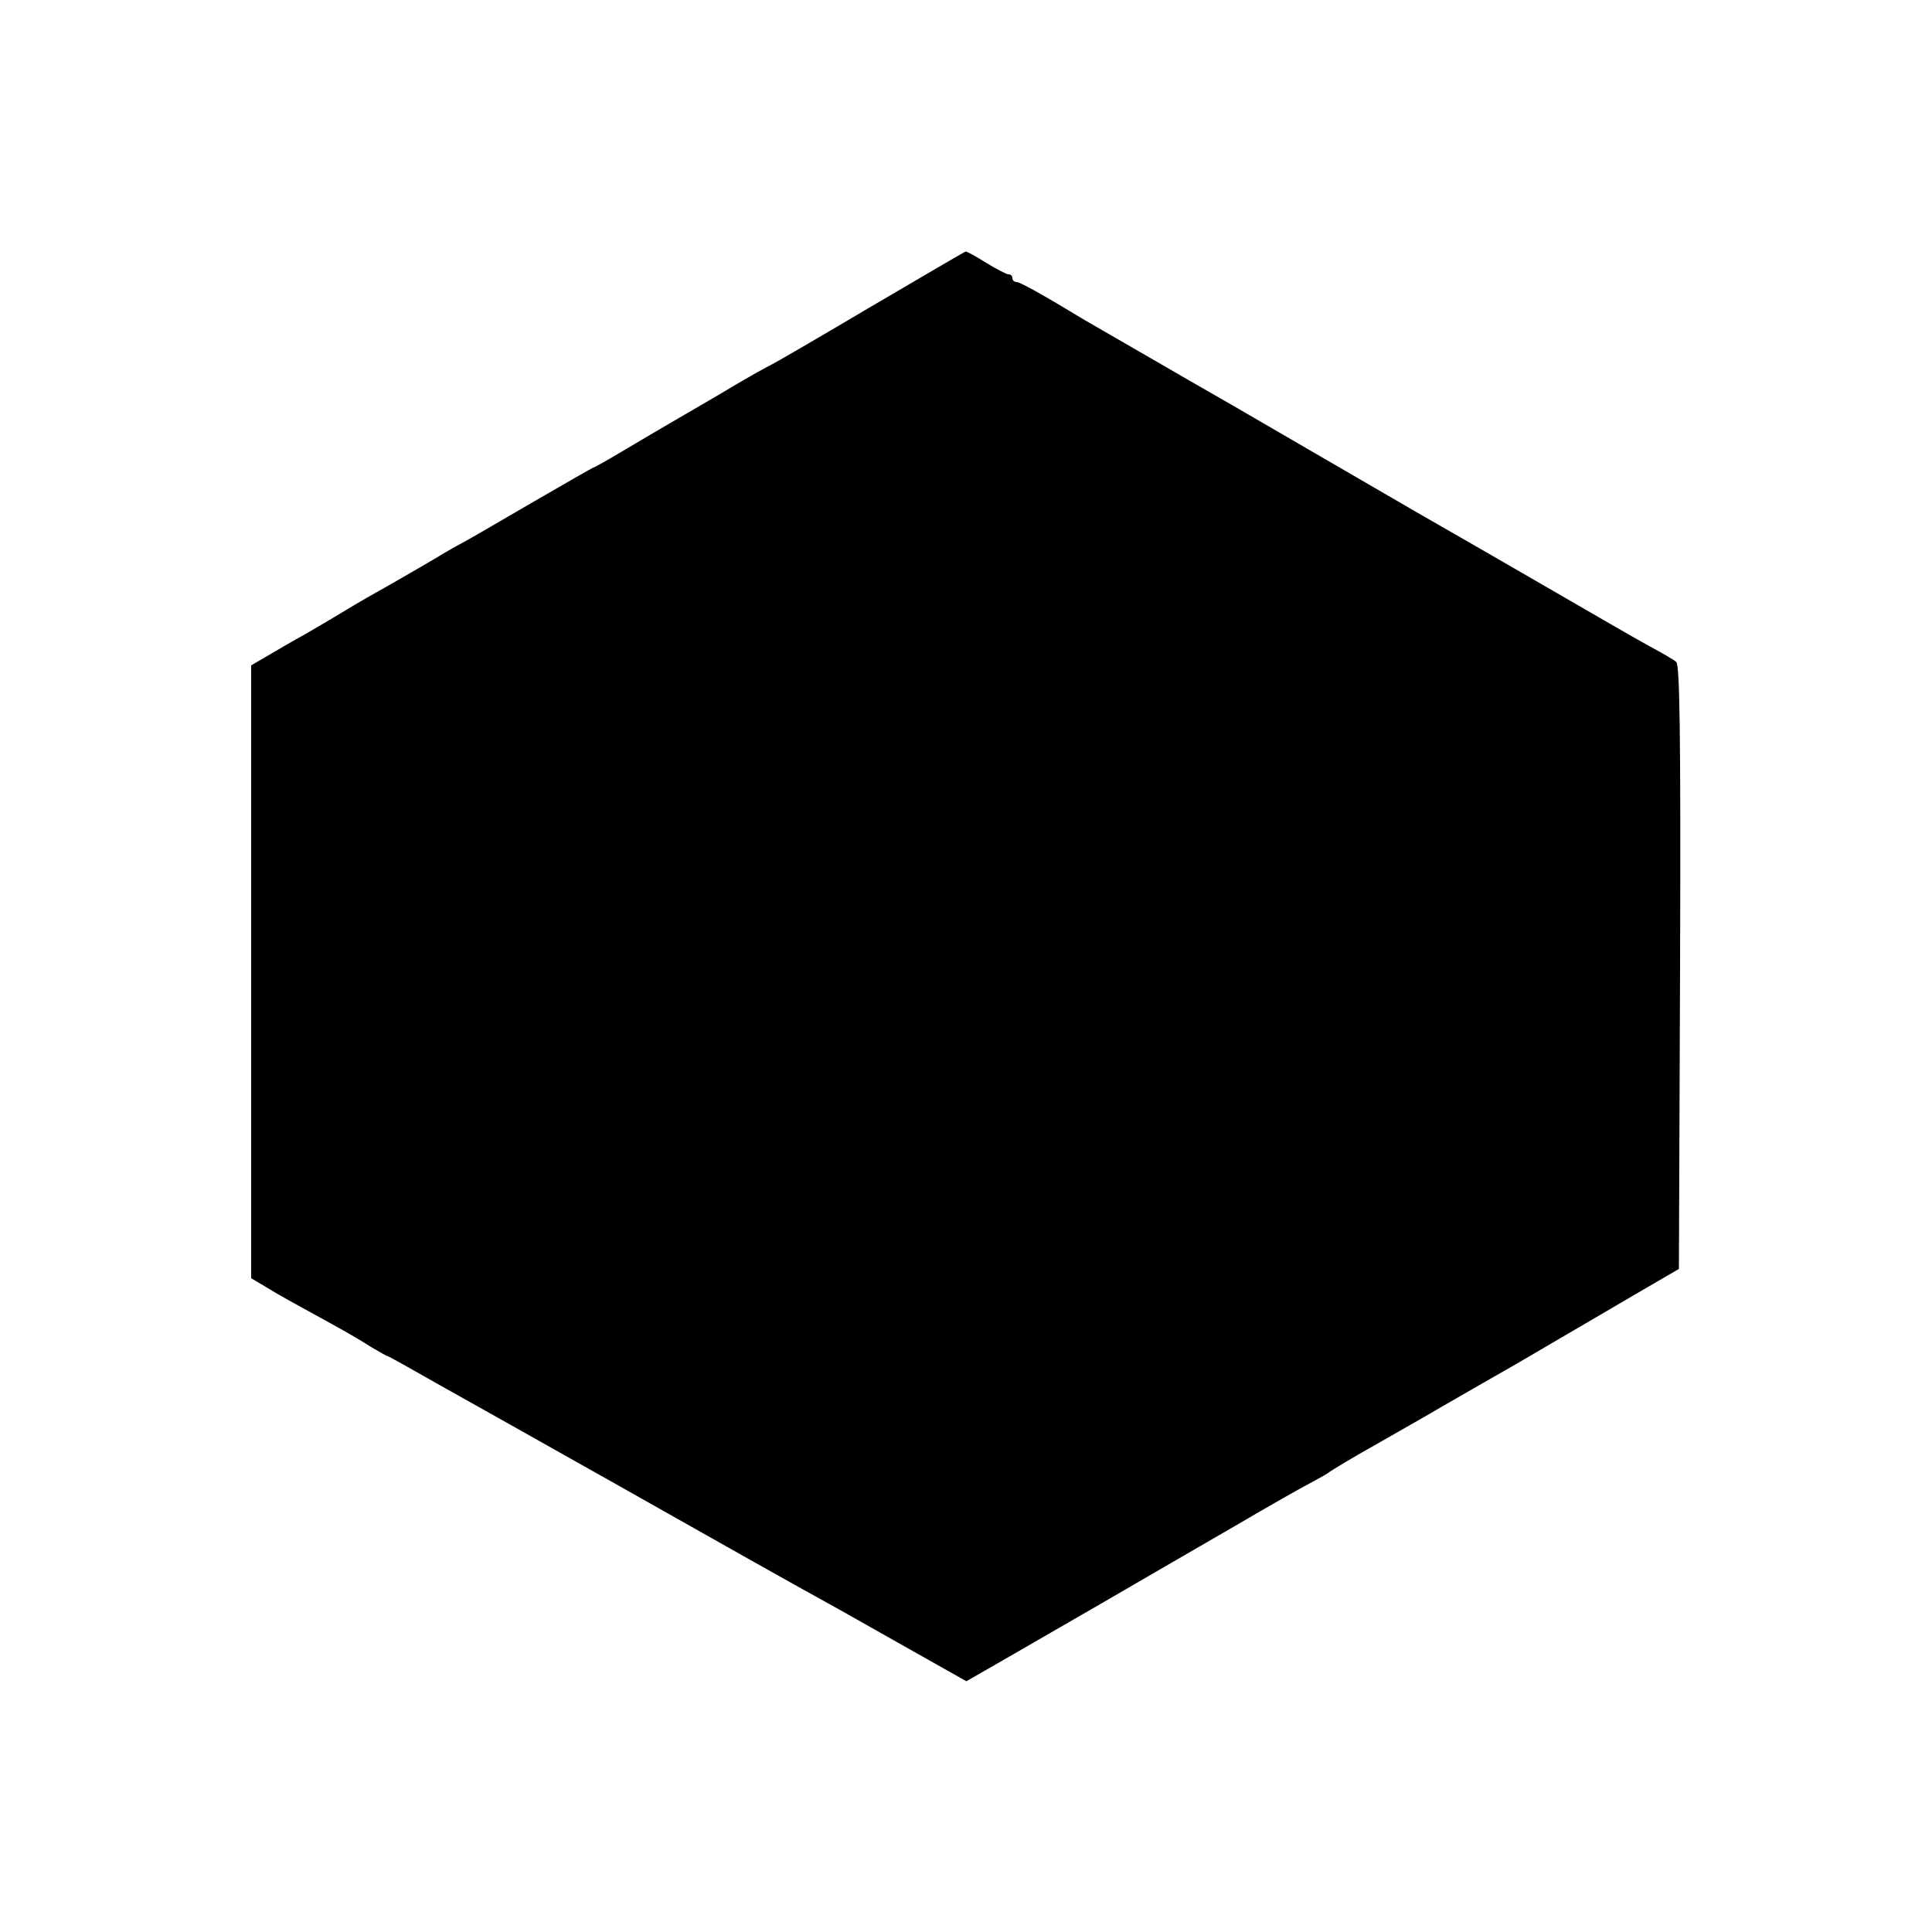 <?xml version="1.0" standalone="no"?>
<!DOCTYPE svg PUBLIC "-//W3C//DTD SVG 20010904//EN"
 "http://www.w3.org/TR/2001/REC-SVG-20010904/DTD/svg10.dtd">
<svg version="1.0" xmlns="http://www.w3.org/2000/svg"
 width="500pt" height="500pt" viewBox="0 0 500 500"
 preserveAspectRatio="xMidYMid meet">
<g transform="translate(0,500) scale(0.1,-0.1)"
fill="#000000" stroke="none">
<path d="M2250 4204 c-135 -80 -252 -148 -260 -151 -8 -4 -46 -25 -85 -48 -38
-23 -104 -61 -145 -85 -41 -24 -108 -63 -148 -87 -40 -24 -74 -43 -76 -43 -2
0 -75 -42 -163 -93 -87 -51 -165 -96 -173 -100 -8 -4 -31 -17 -50 -28 -19 -12
-78 -46 -130 -76 -52 -29 -102 -58 -110 -63 -41 -25 -127 -76 -145 -85 -11 -6
-41 -24 -67 -39 l-48 -28 0 -793 0 -793 37 -22 c39 -24 76 -44 178 -100 33
-18 77 -44 97 -57 21 -12 39 -23 42 -23 2 0 68 -37 147 -82 79 -44 164 -92
189 -106 25 -14 133 -75 240 -135 315 -178 459 -259 555 -312 28 -15 121 -68
208 -117 l158 -89 82 47 c45 26 168 97 272 157 105 61 260 151 345 200 85 50
173 100 195 111 22 12 42 23 45 26 3 3 59 37 125 74 66 38 134 76 150 86 41
24 153 88 195 112 19 11 76 44 125 73 50 29 140 82 200 117 l110 64 3 781 c2
617 -1 783 -10 790 -7 6 -38 24 -68 40 -30 16 -154 88 -275 158 -121 70 -239
138 -262 151 -34 19 -326 189 -514 298 -20 12 -117 67 -215 124 -98 57 -186
107 -194 112 -114 69 -170 100 -179 100 -6 0 -11 5 -11 10 0 6 -4 10 -10 10
-5 0 -32 14 -58 30 -27 17 -51 30 -53 29 -2 0 -114 -66 -249 -145z"/>
</g>
</svg>
